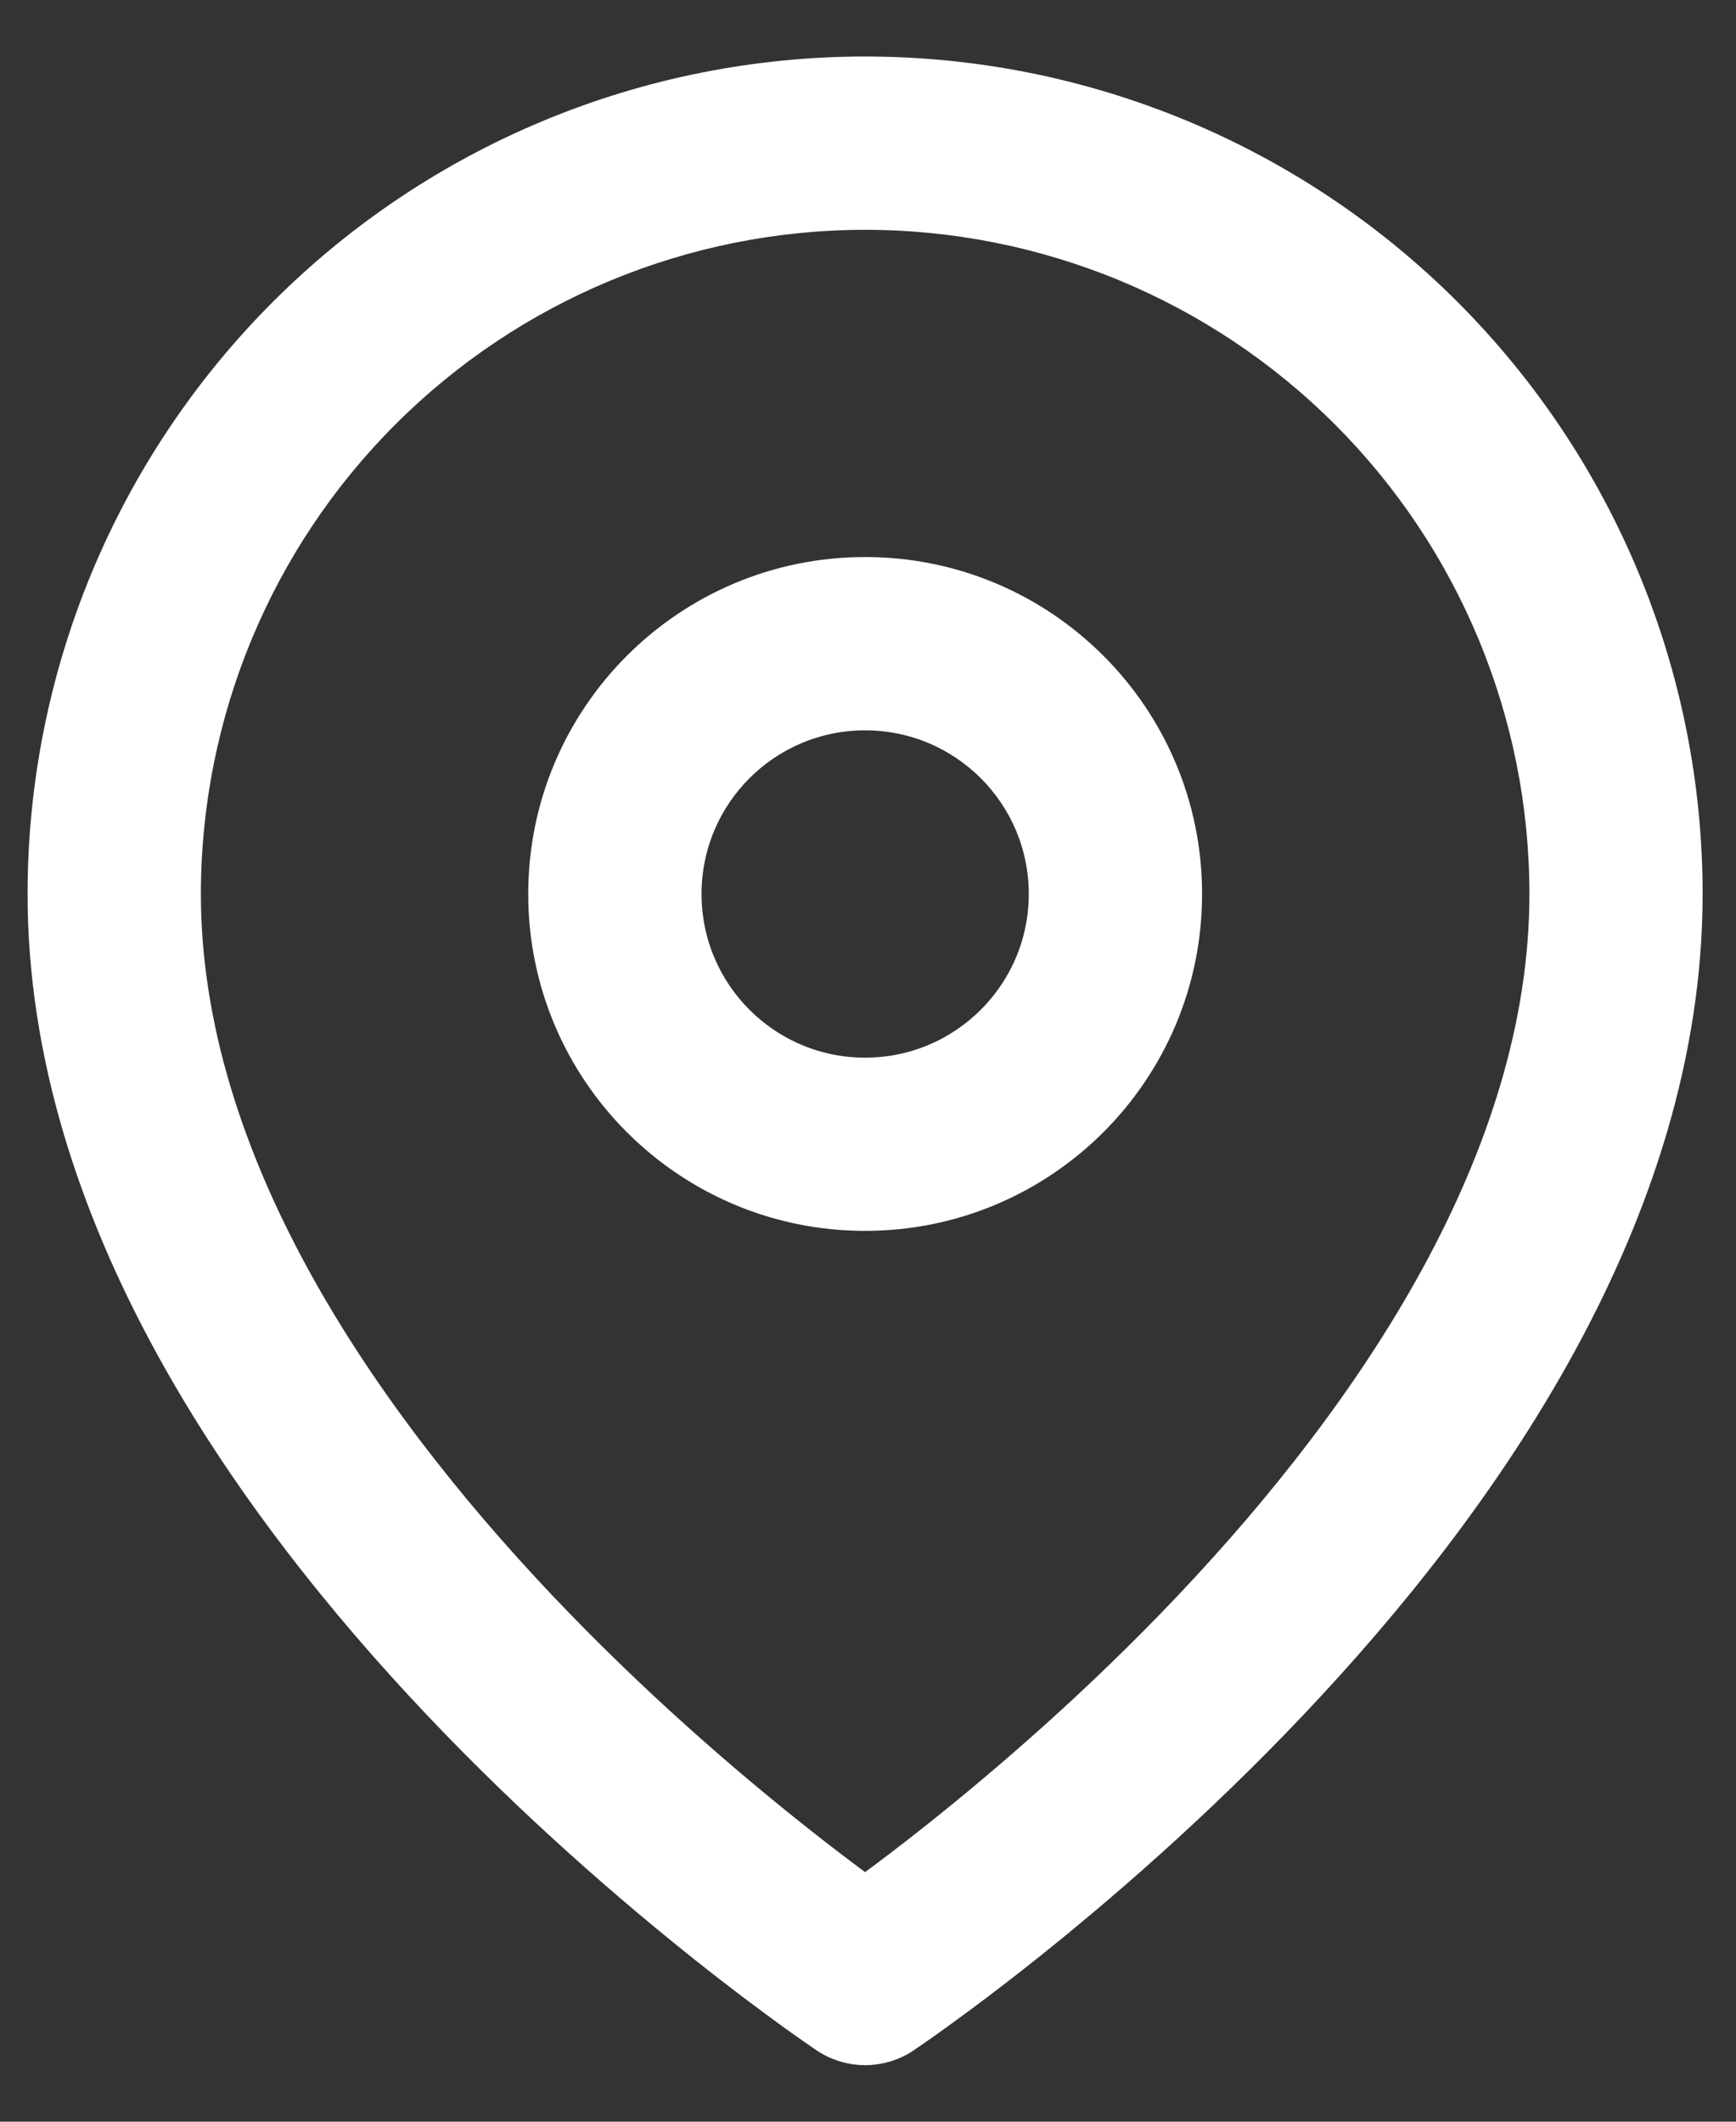 <svg width="18" height="22" viewBox="0 0 18 22" fill="none" xmlns="http://www.w3.org/2000/svg">
<rect x="0" y="0" width="18" height="22" fill="#333333" stroke="none"/>
<g clip-path="url(#clip0_10847_769)">
<path d="M8.533 21.172C8.798 21.348 9.143 21.348 9.408 21.172C9.408 21.172 9.408 21.172 9.408 21.172L9.41 21.17L9.416 21.166L9.435 21.153C9.452 21.142 9.476 21.125 9.507 21.104C9.568 21.062 9.656 21 9.766 20.92C9.988 20.76 10.302 20.526 10.678 20.227C11.428 19.629 12.43 18.767 13.435 17.706C15.413 15.618 17.544 12.614 17.544 9.27C17.544 6.996 16.641 4.815 15.033 3.207C13.425 1.599 11.244 0.696 8.97 0.696C6.696 0.696 4.516 1.599 2.908 3.207C1.3 4.815 0.396 6.996 0.396 9.27C0.396 12.614 2.528 15.618 4.505 17.706C5.51 18.767 6.513 19.629 7.263 20.227C7.639 20.526 7.953 20.76 8.174 20.92C8.285 21 8.373 21.062 8.434 21.104C8.465 21.125 8.488 21.142 8.505 21.153L8.524 21.166L8.53 21.17L8.533 21.172ZM4.023 4.322C5.335 3.01 7.115 2.273 8.97 2.273C10.826 2.273 12.606 3.01 13.918 4.322C15.23 5.634 15.968 7.414 15.968 9.27C15.968 11.981 14.206 14.6 12.291 16.622C11.35 17.615 10.405 18.428 9.696 18.993C9.41 19.221 9.162 19.408 8.97 19.549C8.778 19.408 8.531 19.221 8.245 18.993C7.535 18.428 6.591 17.615 5.65 16.622C3.735 14.6 1.973 11.981 1.973 9.27C1.973 7.414 2.71 5.634 4.023 4.322ZM7.164 9.27C7.164 8.272 7.972 7.463 8.97 7.463C9.968 7.463 10.777 8.272 10.777 9.27C10.777 10.268 9.968 11.077 8.97 11.077C7.972 11.077 7.164 10.268 7.164 9.27ZM8.97 5.886C7.102 5.886 5.587 7.401 5.587 9.27C5.587 11.139 7.102 12.653 8.97 12.653C10.839 12.653 12.354 11.139 12.354 9.27C12.354 7.401 10.839 5.886 8.97 5.886Z" fill="white"/>
<path d="M9.408 21.172C9.143 21.348 8.798 21.348 8.533 21.172L8.53 21.17L8.524 21.166L8.505 21.153C8.488 21.142 8.465 21.125 8.434 21.104C8.373 21.062 8.285 21 8.174 20.92C7.953 20.76 7.639 20.526 7.263 20.227C6.513 19.629 5.51 18.767 4.505 17.706C2.528 15.618 0.396 12.614 0.396 9.27C0.396 6.996 1.3 4.815 2.908 3.207C4.516 1.599 6.696 0.696 8.97 0.696C11.244 0.696 13.425 1.599 15.033 3.207C16.641 4.815 17.544 6.996 17.544 9.27C17.544 12.614 15.413 15.618 13.435 17.706C12.43 18.767 11.428 19.629 10.678 20.227C10.302 20.526 9.988 20.76 9.766 20.92C9.656 21 9.568 21.062 9.507 21.104C9.476 21.125 9.452 21.142 9.435 21.153L9.416 21.166L9.41 21.17L9.408 21.172ZM9.408 21.172C9.408 21.172 9.408 21.172 9.408 21.172ZM4.023 4.322C5.335 3.01 7.115 2.273 8.97 2.273C10.826 2.273 12.606 3.01 13.918 4.322C15.23 5.634 15.968 7.414 15.968 9.27C15.968 11.981 14.206 14.6 12.291 16.622C11.35 17.615 10.405 18.428 9.696 18.993C9.41 19.221 9.162 19.408 8.97 19.549C8.778 19.408 8.531 19.221 8.245 18.993C7.535 18.428 6.591 17.615 5.65 16.622C3.735 14.6 1.973 11.981 1.973 9.27C1.973 7.414 2.71 5.634 4.023 4.322ZM7.164 9.27C7.164 8.272 7.972 7.463 8.97 7.463C9.968 7.463 10.777 8.272 10.777 9.27C10.777 10.268 9.968 11.077 8.97 11.077C7.972 11.077 7.164 10.268 7.164 9.27ZM8.97 5.886C7.102 5.886 5.587 7.401 5.587 9.27C5.587 11.139 7.102 12.653 8.97 12.653C10.839 12.653 12.354 11.139 12.354 9.27C12.354 7.401 10.839 5.886 8.97 5.886Z" stroke="white" stroke-width="0.22" stroke-linecap="round" stroke-linejoin="round"/>
</g>
<defs>
<clipPath id="clip0_10847_769">
<rect width="17.926" height="22" fill="white"/>
</clipPath>
</defs>
</svg>
